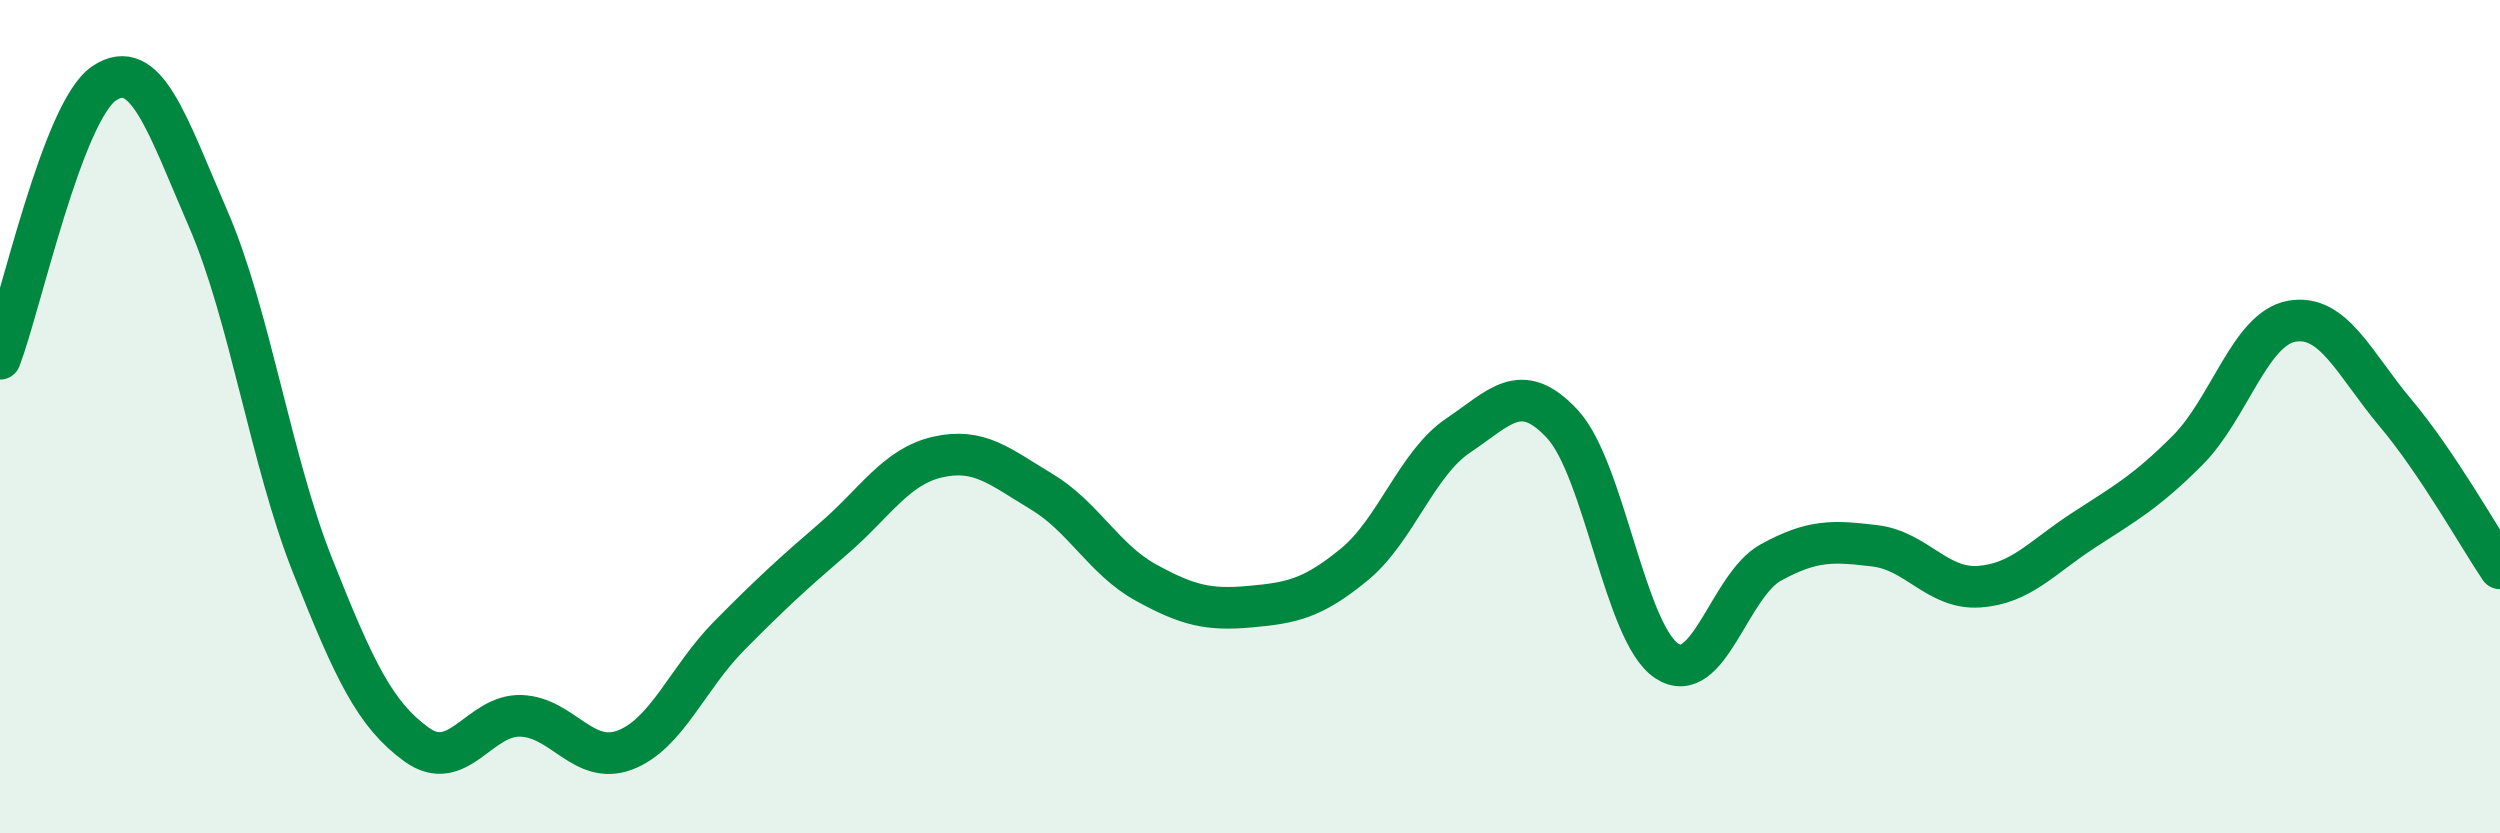 
    <svg width="60" height="20" viewBox="0 0 60 20" xmlns="http://www.w3.org/2000/svg">
      <path
        d="M 0,8.61 C 0.5,7.29 1.5,2.67 2.5,2 C 3.5,1.33 4,2.95 5,5.26 C 6,7.57 6.5,11.05 7.5,13.57 C 8.5,16.09 9,17.15 10,17.87 C 11,18.59 11.5,17.15 12.5,17.18 C 13.5,17.21 14,18.38 15,18 C 16,17.62 16.5,16.27 17.5,15.26 C 18.5,14.25 19,13.79 20,12.93 C 21,12.07 21.5,11.2 22.5,10.97 C 23.5,10.74 24,11.2 25,11.8 C 26,12.4 26.5,13.43 27.5,13.98 C 28.5,14.53 29,14.65 30,14.56 C 31,14.47 31.5,14.37 32.5,13.55 C 33.5,12.73 34,11.12 35,10.45 C 36,9.78 36.5,9.1 37.5,10.18 C 38.5,11.26 39,15.2 40,15.86 C 41,16.52 41.5,14.05 42.5,13.5 C 43.5,12.95 44,12.98 45,13.1 C 46,13.22 46.5,14.15 47.5,14.08 C 48.5,14.01 49,13.38 50,12.73 C 51,12.08 51.5,11.81 52.5,10.81 C 53.5,9.81 54,7.89 55,7.71 C 56,7.53 56.5,8.73 57.5,9.92 C 58.5,11.11 59.5,12.9 60,13.64L60 20L0 20Z"
        fill="#008740"
        opacity="0.1"
        stroke-linecap="round"
        stroke-linejoin="round"
      />
      <path
        d="M 0,8.61 C 0.5,7.29 1.5,2.67 2.5,2 C 3.5,1.33 4,2.95 5,5.26 C 6,7.57 6.5,11.05 7.5,13.57 C 8.5,16.09 9,17.15 10,17.87 C 11,18.59 11.5,17.15 12.5,17.18 C 13.5,17.21 14,18.38 15,18 C 16,17.62 16.5,16.27 17.5,15.26 C 18.5,14.25 19,13.79 20,12.93 C 21,12.07 21.5,11.2 22.5,10.97 C 23.5,10.74 24,11.2 25,11.8 C 26,12.4 26.5,13.43 27.5,13.98 C 28.5,14.53 29,14.65 30,14.56 C 31,14.47 31.5,14.37 32.5,13.55 C 33.5,12.73 34,11.12 35,10.45 C 36,9.78 36.5,9.1 37.5,10.18 C 38.5,11.26 39,15.2 40,15.86 C 41,16.52 41.5,14.05 42.5,13.5 C 43.5,12.95 44,12.98 45,13.1 C 46,13.22 46.5,14.15 47.5,14.08 C 48.5,14.01 49,13.38 50,12.73 C 51,12.08 51.5,11.81 52.5,10.81 C 53.5,9.81 54,7.89 55,7.71 C 56,7.53 56.5,8.73 57.5,9.92 C 58.5,11.11 59.5,12.9 60,13.64"
        stroke="#008740"
        stroke-width="1"
        fill="none"
        stroke-linecap="round"
        stroke-linejoin="round"
      />
    </svg>
  